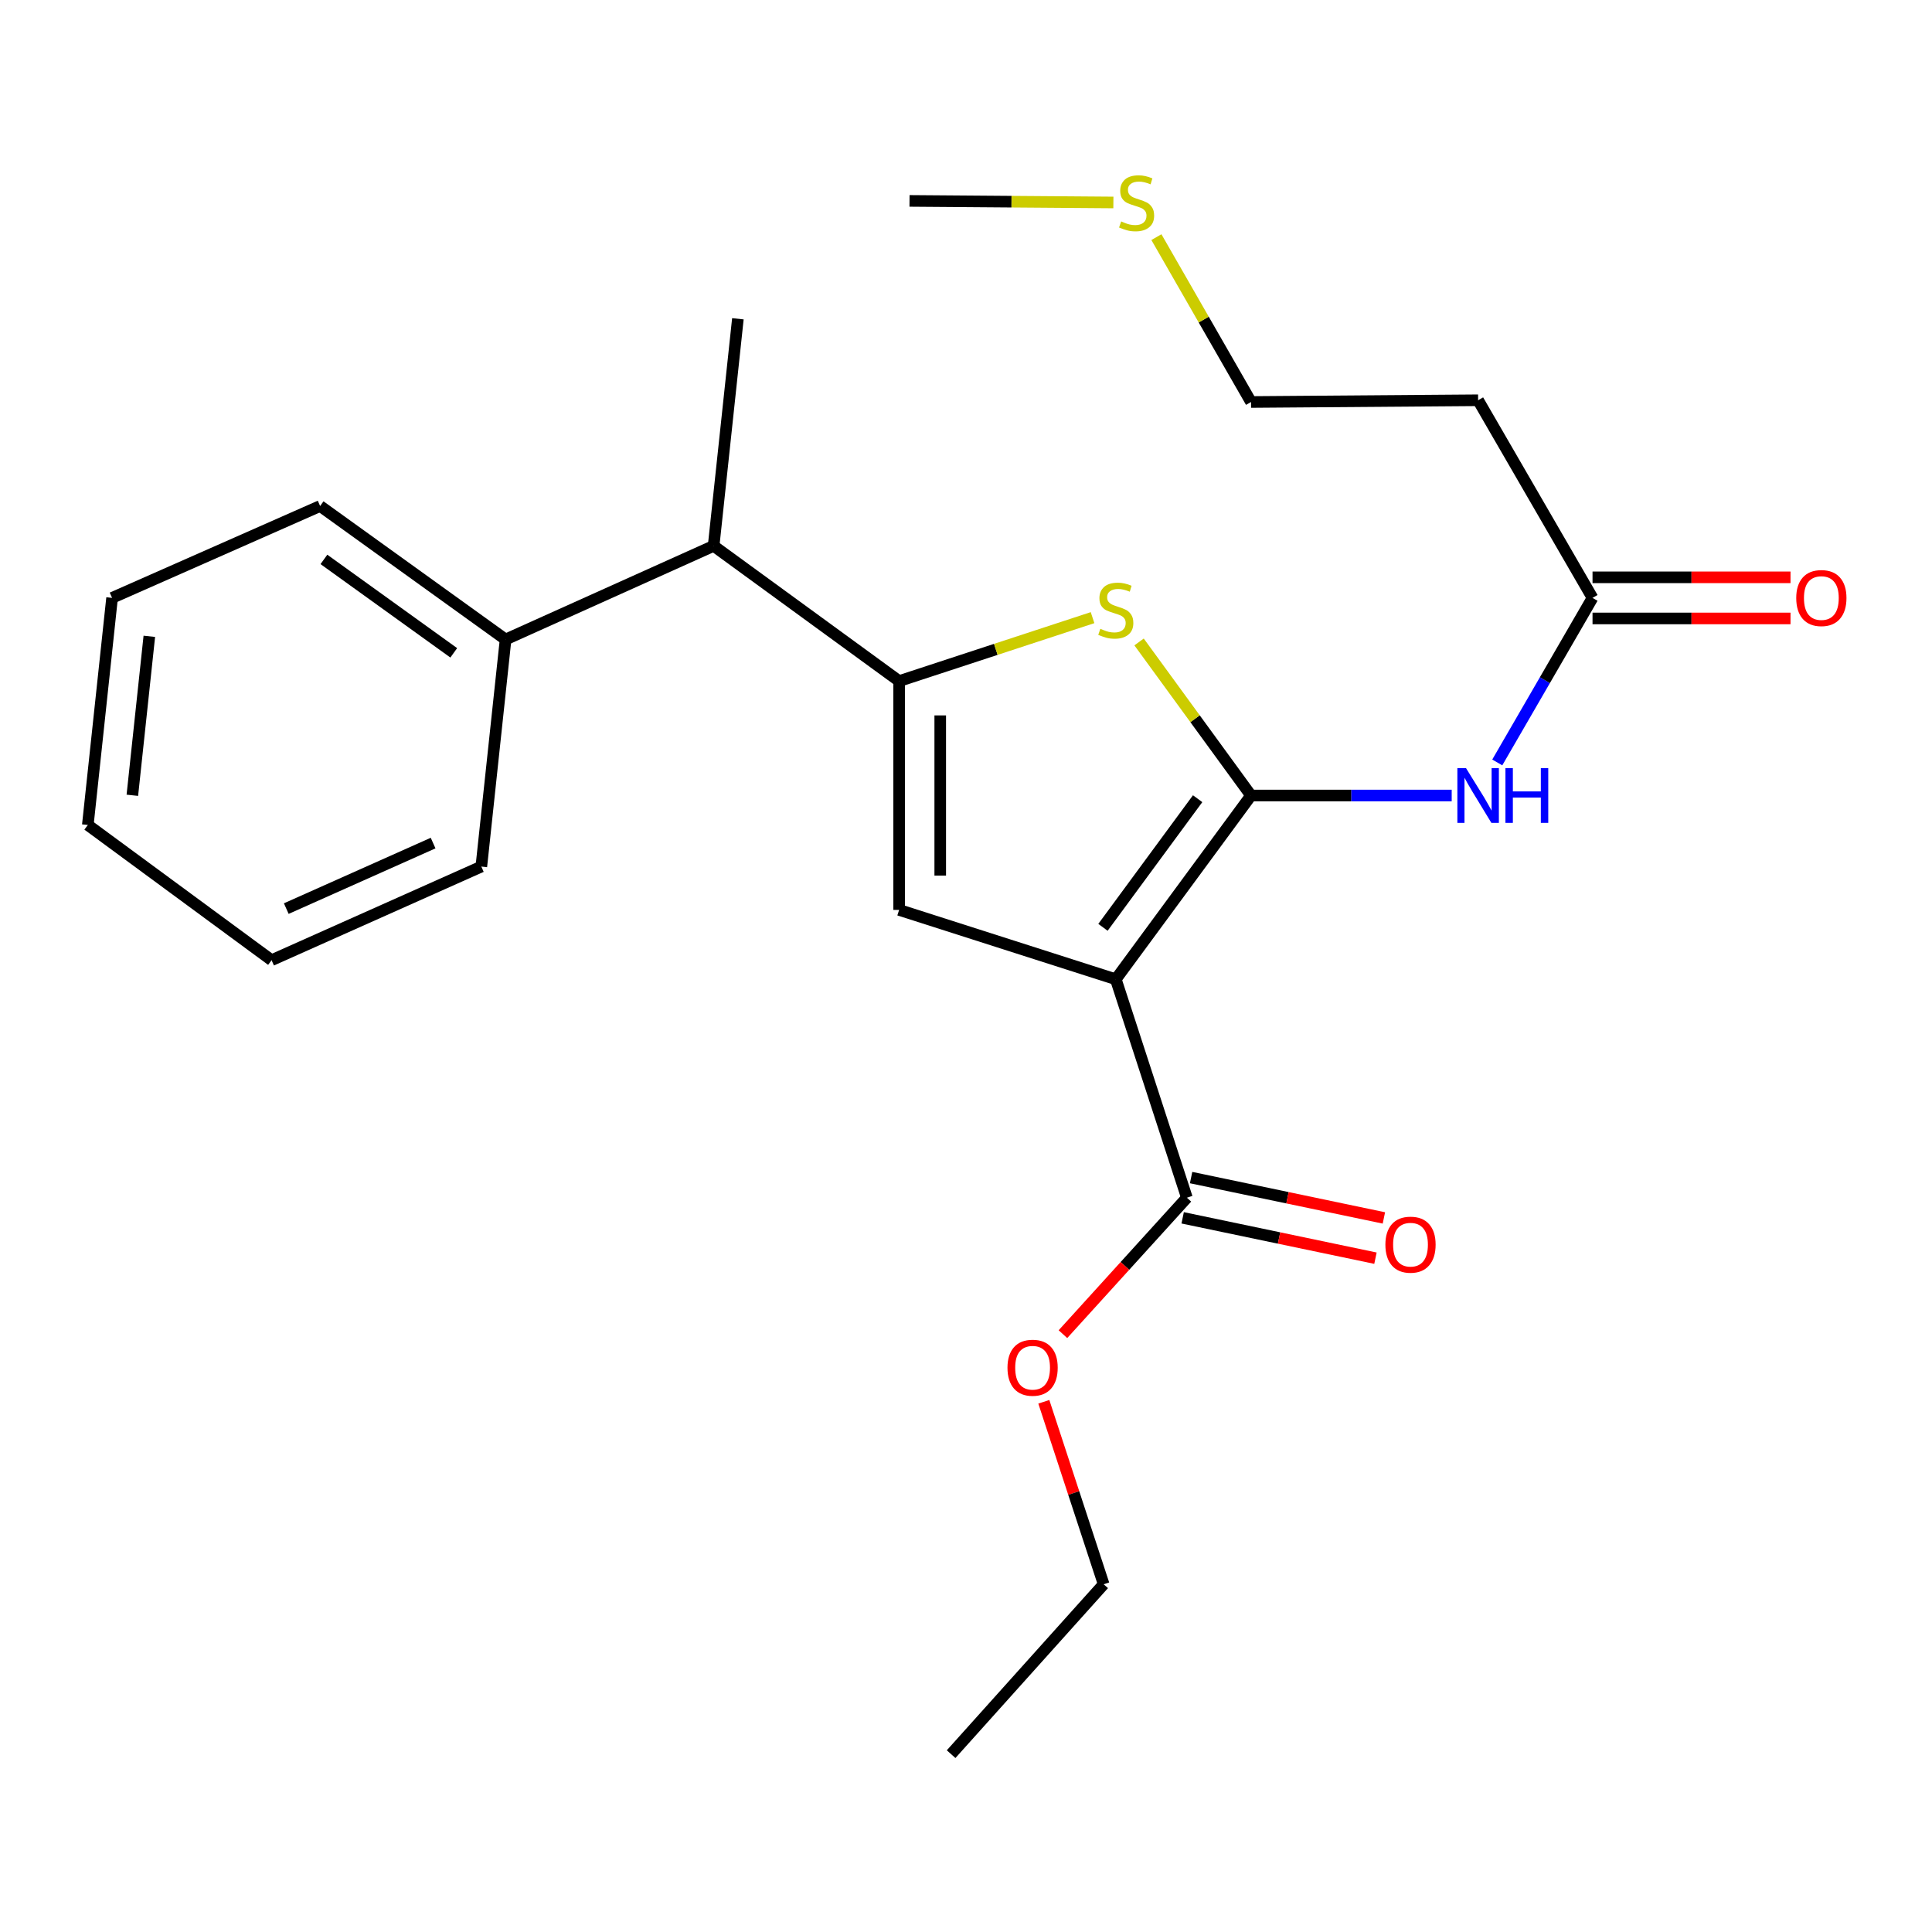 <?xml version='1.0' encoding='iso-8859-1'?>
<svg version='1.1' baseProfile='full'
              xmlns='http://www.w3.org/2000/svg'
                      xmlns:rdkit='http://www.rdkit.org/xml'
                      xmlns:xlink='http://www.w3.org/1999/xlink'
                  xml:space='preserve'
width='1000px' height='1000px' viewBox='0 0 1000 1000'>
<!-- END OF HEADER -->
<rect style='opacity:1.0;fill:#FFFFFF;stroke:none' width='1000' height='1000' x='0' y='0'> </rect>
<path class='bond-0' d='M 465.383,352.528 L 465.383,470.969' style='fill:none;fill-rule:evenodd;stroke:#000000;stroke-width:6px;stroke-linecap:butt;stroke-linejoin:miter;stroke-opacity:1' />
<path class='bond-0' d='M 486.666,370.294 L 486.666,453.203' style='fill:none;fill-rule:evenodd;stroke:#000000;stroke-width:6px;stroke-linecap:butt;stroke-linejoin:miter;stroke-opacity:1' />
<path class='bond-1' d='M 465.383,352.528 L 515.443,336.109' style='fill:none;fill-rule:evenodd;stroke:#000000;stroke-width:6px;stroke-linecap:butt;stroke-linejoin:miter;stroke-opacity:1' />
<path class='bond-1' d='M 515.443,336.109 L 565.503,319.69' style='fill:none;fill-rule:evenodd;stroke:#CCCC00;stroke-width:6px;stroke-linecap:butt;stroke-linejoin:miter;stroke-opacity:1' />
<path class='bond-2' d='M 465.383,352.528 L 369.373,282.542' style='fill:none;fill-rule:evenodd;stroke:#000000;stroke-width:6px;stroke-linecap:butt;stroke-linejoin:miter;stroke-opacity:1' />
<path class='bond-3' d='M 465.383,470.969 L 577.534,506.866' style='fill:none;fill-rule:evenodd;stroke:#000000;stroke-width:6px;stroke-linecap:butt;stroke-linejoin:miter;stroke-opacity:1' />
<path class='bond-4' d='M 577.534,506.866 L 647.532,411.754' style='fill:none;fill-rule:evenodd;stroke:#000000;stroke-width:6px;stroke-linecap:butt;stroke-linejoin:miter;stroke-opacity:1' />
<path class='bond-4' d='M 570.892,479.984 L 619.891,413.406' style='fill:none;fill-rule:evenodd;stroke:#000000;stroke-width:6px;stroke-linecap:butt;stroke-linejoin:miter;stroke-opacity:1' />
<path class='bond-5' d='M 577.534,506.866 L 614.33,619.927' style='fill:none;fill-rule:evenodd;stroke:#000000;stroke-width:6px;stroke-linecap:butt;stroke-linejoin:miter;stroke-opacity:1' />
<path class='bond-6' d='M 647.532,411.754 L 618.558,372.013' style='fill:none;fill-rule:evenodd;stroke:#000000;stroke-width:6px;stroke-linecap:butt;stroke-linejoin:miter;stroke-opacity:1' />
<path class='bond-6' d='M 618.558,372.013 L 589.584,332.272' style='fill:none;fill-rule:evenodd;stroke:#CCCC00;stroke-width:6px;stroke-linecap:butt;stroke-linejoin:miter;stroke-opacity:1' />
<path class='bond-7' d='M 647.532,411.754 L 699.464,411.754' style='fill:none;fill-rule:evenodd;stroke:#000000;stroke-width:6px;stroke-linecap:butt;stroke-linejoin:miter;stroke-opacity:1' />
<path class='bond-7' d='M 699.464,411.754 L 751.395,411.754' style='fill:none;fill-rule:evenodd;stroke:#0000FF;stroke-width:6px;stroke-linecap:butt;stroke-linejoin:miter;stroke-opacity:1' />
<path class='bond-8' d='M 774.982,394.64 L 799.635,352.052' style='fill:none;fill-rule:evenodd;stroke:#0000FF;stroke-width:6px;stroke-linecap:butt;stroke-linejoin:miter;stroke-opacity:1' />
<path class='bond-8' d='M 799.635,352.052 L 824.288,309.465' style='fill:none;fill-rule:evenodd;stroke:#000000;stroke-width:6px;stroke-linecap:butt;stroke-linejoin:miter;stroke-opacity:1' />
<path class='bond-9' d='M 614.33,619.927 L 582.252,655.244' style='fill:none;fill-rule:evenodd;stroke:#000000;stroke-width:6px;stroke-linecap:butt;stroke-linejoin:miter;stroke-opacity:1' />
<path class='bond-9' d='M 582.252,655.244 L 550.175,690.561' style='fill:none;fill-rule:evenodd;stroke:#FF0000;stroke-width:6px;stroke-linecap:butt;stroke-linejoin:miter;stroke-opacity:1' />
<path class='bond-10' d='M 612.15,630.343 L 662.044,640.787' style='fill:none;fill-rule:evenodd;stroke:#000000;stroke-width:6px;stroke-linecap:butt;stroke-linejoin:miter;stroke-opacity:1' />
<path class='bond-10' d='M 662.044,640.787 L 711.938,651.231' style='fill:none;fill-rule:evenodd;stroke:#FF0000;stroke-width:6px;stroke-linecap:butt;stroke-linejoin:miter;stroke-opacity:1' />
<path class='bond-10' d='M 616.51,609.511 L 666.404,619.955' style='fill:none;fill-rule:evenodd;stroke:#000000;stroke-width:6px;stroke-linecap:butt;stroke-linejoin:miter;stroke-opacity:1' />
<path class='bond-10' d='M 666.404,619.955 L 716.299,630.399' style='fill:none;fill-rule:evenodd;stroke:#FF0000;stroke-width:6px;stroke-linecap:butt;stroke-linejoin:miter;stroke-opacity:1' />
<path class='bond-11' d='M 540.279,725.561 L 555.767,772.787' style='fill:none;fill-rule:evenodd;stroke:#FF0000;stroke-width:6px;stroke-linecap:butt;stroke-linejoin:miter;stroke-opacity:1' />
<path class='bond-11' d='M 555.767,772.787 L 571.255,820.013' style='fill:none;fill-rule:evenodd;stroke:#000000;stroke-width:6px;stroke-linecap:butt;stroke-linejoin:miter;stroke-opacity:1' />
<path class='bond-12' d='M 571.255,820.013 L 492.295,907.948' style='fill:none;fill-rule:evenodd;stroke:#000000;stroke-width:6px;stroke-linecap:butt;stroke-linejoin:miter;stroke-opacity:1' />
<path class='bond-13' d='M 824.288,320.107 L 875.528,320.107' style='fill:none;fill-rule:evenodd;stroke:#000000;stroke-width:6px;stroke-linecap:butt;stroke-linejoin:miter;stroke-opacity:1' />
<path class='bond-13' d='M 875.528,320.107 L 926.768,320.107' style='fill:none;fill-rule:evenodd;stroke:#FF0000;stroke-width:6px;stroke-linecap:butt;stroke-linejoin:miter;stroke-opacity:1' />
<path class='bond-13' d='M 824.288,298.823 L 875.528,298.823' style='fill:none;fill-rule:evenodd;stroke:#000000;stroke-width:6px;stroke-linecap:butt;stroke-linejoin:miter;stroke-opacity:1' />
<path class='bond-13' d='M 875.528,298.823 L 926.768,298.823' style='fill:none;fill-rule:evenodd;stroke:#FF0000;stroke-width:6px;stroke-linecap:butt;stroke-linejoin:miter;stroke-opacity:1' />
<path class='bond-14' d='M 824.288,309.465 L 765.074,207.176' style='fill:none;fill-rule:evenodd;stroke:#000000;stroke-width:6px;stroke-linecap:butt;stroke-linejoin:miter;stroke-opacity:1' />
<path class='bond-15' d='M 765.074,207.176 L 647.532,208.074' style='fill:none;fill-rule:evenodd;stroke:#000000;stroke-width:6px;stroke-linecap:butt;stroke-linejoin:miter;stroke-opacity:1' />
<path class='bond-16' d='M 647.532,208.074 L 623.042,165.408' style='fill:none;fill-rule:evenodd;stroke:#000000;stroke-width:6px;stroke-linecap:butt;stroke-linejoin:miter;stroke-opacity:1' />
<path class='bond-16' d='M 623.042,165.408 L 598.553,122.741' style='fill:none;fill-rule:evenodd;stroke:#CCCC00;stroke-width:6px;stroke-linecap:butt;stroke-linejoin:miter;stroke-opacity:1' />
<path class='bond-17' d='M 576.287,104.795 L 523.525,104.391' style='fill:none;fill-rule:evenodd;stroke:#CCCC00;stroke-width:6px;stroke-linecap:butt;stroke-linejoin:miter;stroke-opacity:1' />
<path class='bond-17' d='M 523.525,104.391 L 470.763,103.988' style='fill:none;fill-rule:evenodd;stroke:#000000;stroke-width:6px;stroke-linecap:butt;stroke-linejoin:miter;stroke-opacity:1' />
<path class='bond-18' d='M 369.373,282.542 L 261.692,330.997' style='fill:none;fill-rule:evenodd;stroke:#000000;stroke-width:6px;stroke-linecap:butt;stroke-linejoin:miter;stroke-opacity:1' />
<path class='bond-19' d='M 369.373,282.542 L 381.93,165' style='fill:none;fill-rule:evenodd;stroke:#000000;stroke-width:6px;stroke-linecap:butt;stroke-linejoin:miter;stroke-opacity:1' />
<path class='bond-20' d='M 261.692,330.997 L 165.693,261.909' style='fill:none;fill-rule:evenodd;stroke:#000000;stroke-width:6px;stroke-linecap:butt;stroke-linejoin:miter;stroke-opacity:1' />
<path class='bond-20' d='M 234.86,337.908 L 167.66,289.547' style='fill:none;fill-rule:evenodd;stroke:#000000;stroke-width:6px;stroke-linecap:butt;stroke-linejoin:miter;stroke-opacity:1' />
<path class='bond-21' d='M 261.692,330.997 L 249.134,448.539' style='fill:none;fill-rule:evenodd;stroke:#000000;stroke-width:6px;stroke-linecap:butt;stroke-linejoin:miter;stroke-opacity:1' />
<path class='bond-22' d='M 165.693,261.909 L 58.012,309.465' style='fill:none;fill-rule:evenodd;stroke:#000000;stroke-width:6px;stroke-linecap:butt;stroke-linejoin:miter;stroke-opacity:1' />
<path class='bond-23' d='M 58.012,309.465 L 45.455,427.007' style='fill:none;fill-rule:evenodd;stroke:#000000;stroke-width:6px;stroke-linecap:butt;stroke-linejoin:miter;stroke-opacity:1' />
<path class='bond-23' d='M 77.291,329.357 L 68.501,411.637' style='fill:none;fill-rule:evenodd;stroke:#000000;stroke-width:6px;stroke-linecap:butt;stroke-linejoin:miter;stroke-opacity:1' />
<path class='bond-24' d='M 45.455,427.007 L 140.567,496.993' style='fill:none;fill-rule:evenodd;stroke:#000000;stroke-width:6px;stroke-linecap:butt;stroke-linejoin:miter;stroke-opacity:1' />
<path class='bond-25' d='M 140.567,496.993 L 249.134,448.539' style='fill:none;fill-rule:evenodd;stroke:#000000;stroke-width:6px;stroke-linecap:butt;stroke-linejoin:miter;stroke-opacity:1' />
<path class='bond-25' d='M 148.178,470.29 L 224.175,436.372' style='fill:none;fill-rule:evenodd;stroke:#000000;stroke-width:6px;stroke-linecap:butt;stroke-linejoin:miter;stroke-opacity:1' />
<path  class='atom-4' d='M 569.534 325.464
Q 569.854 325.584, 571.174 326.144
Q 572.494 326.704, 573.934 327.064
Q 575.414 327.384, 576.854 327.384
Q 579.534 327.384, 581.094 326.104
Q 582.654 324.784, 582.654 322.504
Q 582.654 320.944, 581.854 319.984
Q 581.094 319.024, 579.894 318.504
Q 578.694 317.984, 576.694 317.384
Q 574.174 316.624, 572.654 315.904
Q 571.174 315.184, 570.094 313.664
Q 569.054 312.144, 569.054 309.584
Q 569.054 306.024, 571.454 303.824
Q 573.894 301.624, 578.694 301.624
Q 581.974 301.624, 585.694 303.184
L 584.774 306.264
Q 581.374 304.864, 578.814 304.864
Q 576.054 304.864, 574.534 306.024
Q 573.014 307.144, 573.054 309.104
Q 573.054 310.624, 573.814 311.544
Q 574.614 312.464, 575.734 312.984
Q 576.894 313.504, 578.814 314.104
Q 581.374 314.904, 582.894 315.704
Q 584.414 316.504, 585.494 318.144
Q 586.614 319.744, 586.614 322.504
Q 586.614 326.424, 583.974 328.544
Q 581.374 330.624, 577.014 330.624
Q 574.494 330.624, 572.574 330.064
Q 570.694 329.544, 568.454 328.624
L 569.534 325.464
' fill='#CCCC00'/>
<path  class='atom-5' d='M 758.814 397.594
L 768.094 412.594
Q 769.014 414.074, 770.494 416.754
Q 771.974 419.434, 772.054 419.594
L 772.054 397.594
L 775.814 397.594
L 775.814 425.914
L 771.934 425.914
L 761.974 409.514
Q 760.814 407.594, 759.574 405.394
Q 758.374 403.194, 758.014 402.514
L 758.014 425.914
L 754.334 425.914
L 754.334 397.594
L 758.814 397.594
' fill='#0000FF'/>
<path  class='atom-5' d='M 779.214 397.594
L 783.054 397.594
L 783.054 409.634
L 797.534 409.634
L 797.534 397.594
L 801.374 397.594
L 801.374 425.914
L 797.534 425.914
L 797.534 412.834
L 783.054 412.834
L 783.054 425.914
L 779.214 425.914
L 779.214 397.594
' fill='#0000FF'/>
<path  class='atom-7' d='M 521.471 707.93
Q 521.471 701.13, 524.831 697.33
Q 528.191 693.53, 534.471 693.53
Q 540.751 693.53, 544.111 697.33
Q 547.471 701.13, 547.471 707.93
Q 547.471 714.81, 544.071 718.73
Q 540.671 722.61, 534.471 722.61
Q 528.231 722.61, 524.831 718.73
Q 521.471 714.85, 521.471 707.93
M 534.471 719.41
Q 538.791 719.41, 541.111 716.53
Q 543.471 713.61, 543.471 707.93
Q 543.471 702.37, 541.111 699.57
Q 538.791 696.73, 534.471 696.73
Q 530.151 696.73, 527.791 699.53
Q 525.471 702.33, 525.471 707.93
Q 525.471 713.65, 527.791 716.53
Q 530.151 719.41, 534.471 719.41
' fill='#FF0000'/>
<path  class='atom-9' d='M 717.075 644.235
Q 717.075 637.435, 720.435 633.635
Q 723.795 629.835, 730.075 629.835
Q 736.355 629.835, 739.715 633.635
Q 743.075 637.435, 743.075 644.235
Q 743.075 651.115, 739.675 655.035
Q 736.275 658.915, 730.075 658.915
Q 723.835 658.915, 720.435 655.035
Q 717.075 651.155, 717.075 644.235
M 730.075 655.715
Q 734.395 655.715, 736.715 652.835
Q 739.075 649.915, 739.075 644.235
Q 739.075 638.675, 736.715 635.875
Q 734.395 633.035, 730.075 633.035
Q 725.755 633.035, 723.395 635.835
Q 721.075 638.635, 721.075 644.235
Q 721.075 649.955, 723.395 652.835
Q 725.755 655.715, 730.075 655.715
' fill='#FF0000'/>
<path  class='atom-12' d='M 929.729 309.545
Q 929.729 302.745, 933.089 298.945
Q 936.449 295.145, 942.729 295.145
Q 949.009 295.145, 952.369 298.945
Q 955.729 302.745, 955.729 309.545
Q 955.729 316.425, 952.329 320.345
Q 948.929 324.225, 942.729 324.225
Q 936.489 324.225, 933.089 320.345
Q 929.729 316.465, 929.729 309.545
M 942.729 321.025
Q 947.049 321.025, 949.369 318.145
Q 951.729 315.225, 951.729 309.545
Q 951.729 303.985, 949.369 301.185
Q 947.049 298.345, 942.729 298.345
Q 938.409 298.345, 936.049 301.145
Q 933.729 303.945, 933.729 309.545
Q 933.729 315.265, 936.049 318.145
Q 938.409 321.025, 942.729 321.025
' fill='#FF0000'/>
<path  class='atom-15' d='M 580.305 114.607
Q 580.625 114.727, 581.945 115.287
Q 583.265 115.847, 584.705 116.207
Q 586.185 116.527, 587.625 116.527
Q 590.305 116.527, 591.865 115.247
Q 593.425 113.927, 593.425 111.647
Q 593.425 110.087, 592.625 109.127
Q 591.865 108.167, 590.665 107.647
Q 589.465 107.127, 587.465 106.527
Q 584.945 105.767, 583.425 105.047
Q 581.945 104.327, 580.865 102.807
Q 579.825 101.287, 579.825 98.727
Q 579.825 95.166, 582.225 92.966
Q 584.665 90.766, 589.465 90.766
Q 592.745 90.766, 596.465 92.326
L 595.545 95.406
Q 592.145 94.007, 589.585 94.007
Q 586.825 94.007, 585.305 95.166
Q 583.785 96.287, 583.825 98.246
Q 583.825 99.766, 584.585 100.687
Q 585.385 101.607, 586.505 102.127
Q 587.665 102.647, 589.585 103.247
Q 592.145 104.047, 593.665 104.847
Q 595.185 105.647, 596.265 107.287
Q 597.385 108.887, 597.385 111.647
Q 597.385 115.567, 594.745 117.687
Q 592.145 119.767, 587.785 119.767
Q 585.265 119.767, 583.345 119.207
Q 581.465 118.687, 579.225 117.767
L 580.305 114.607
' fill='#CCCC00'/>
</svg>
